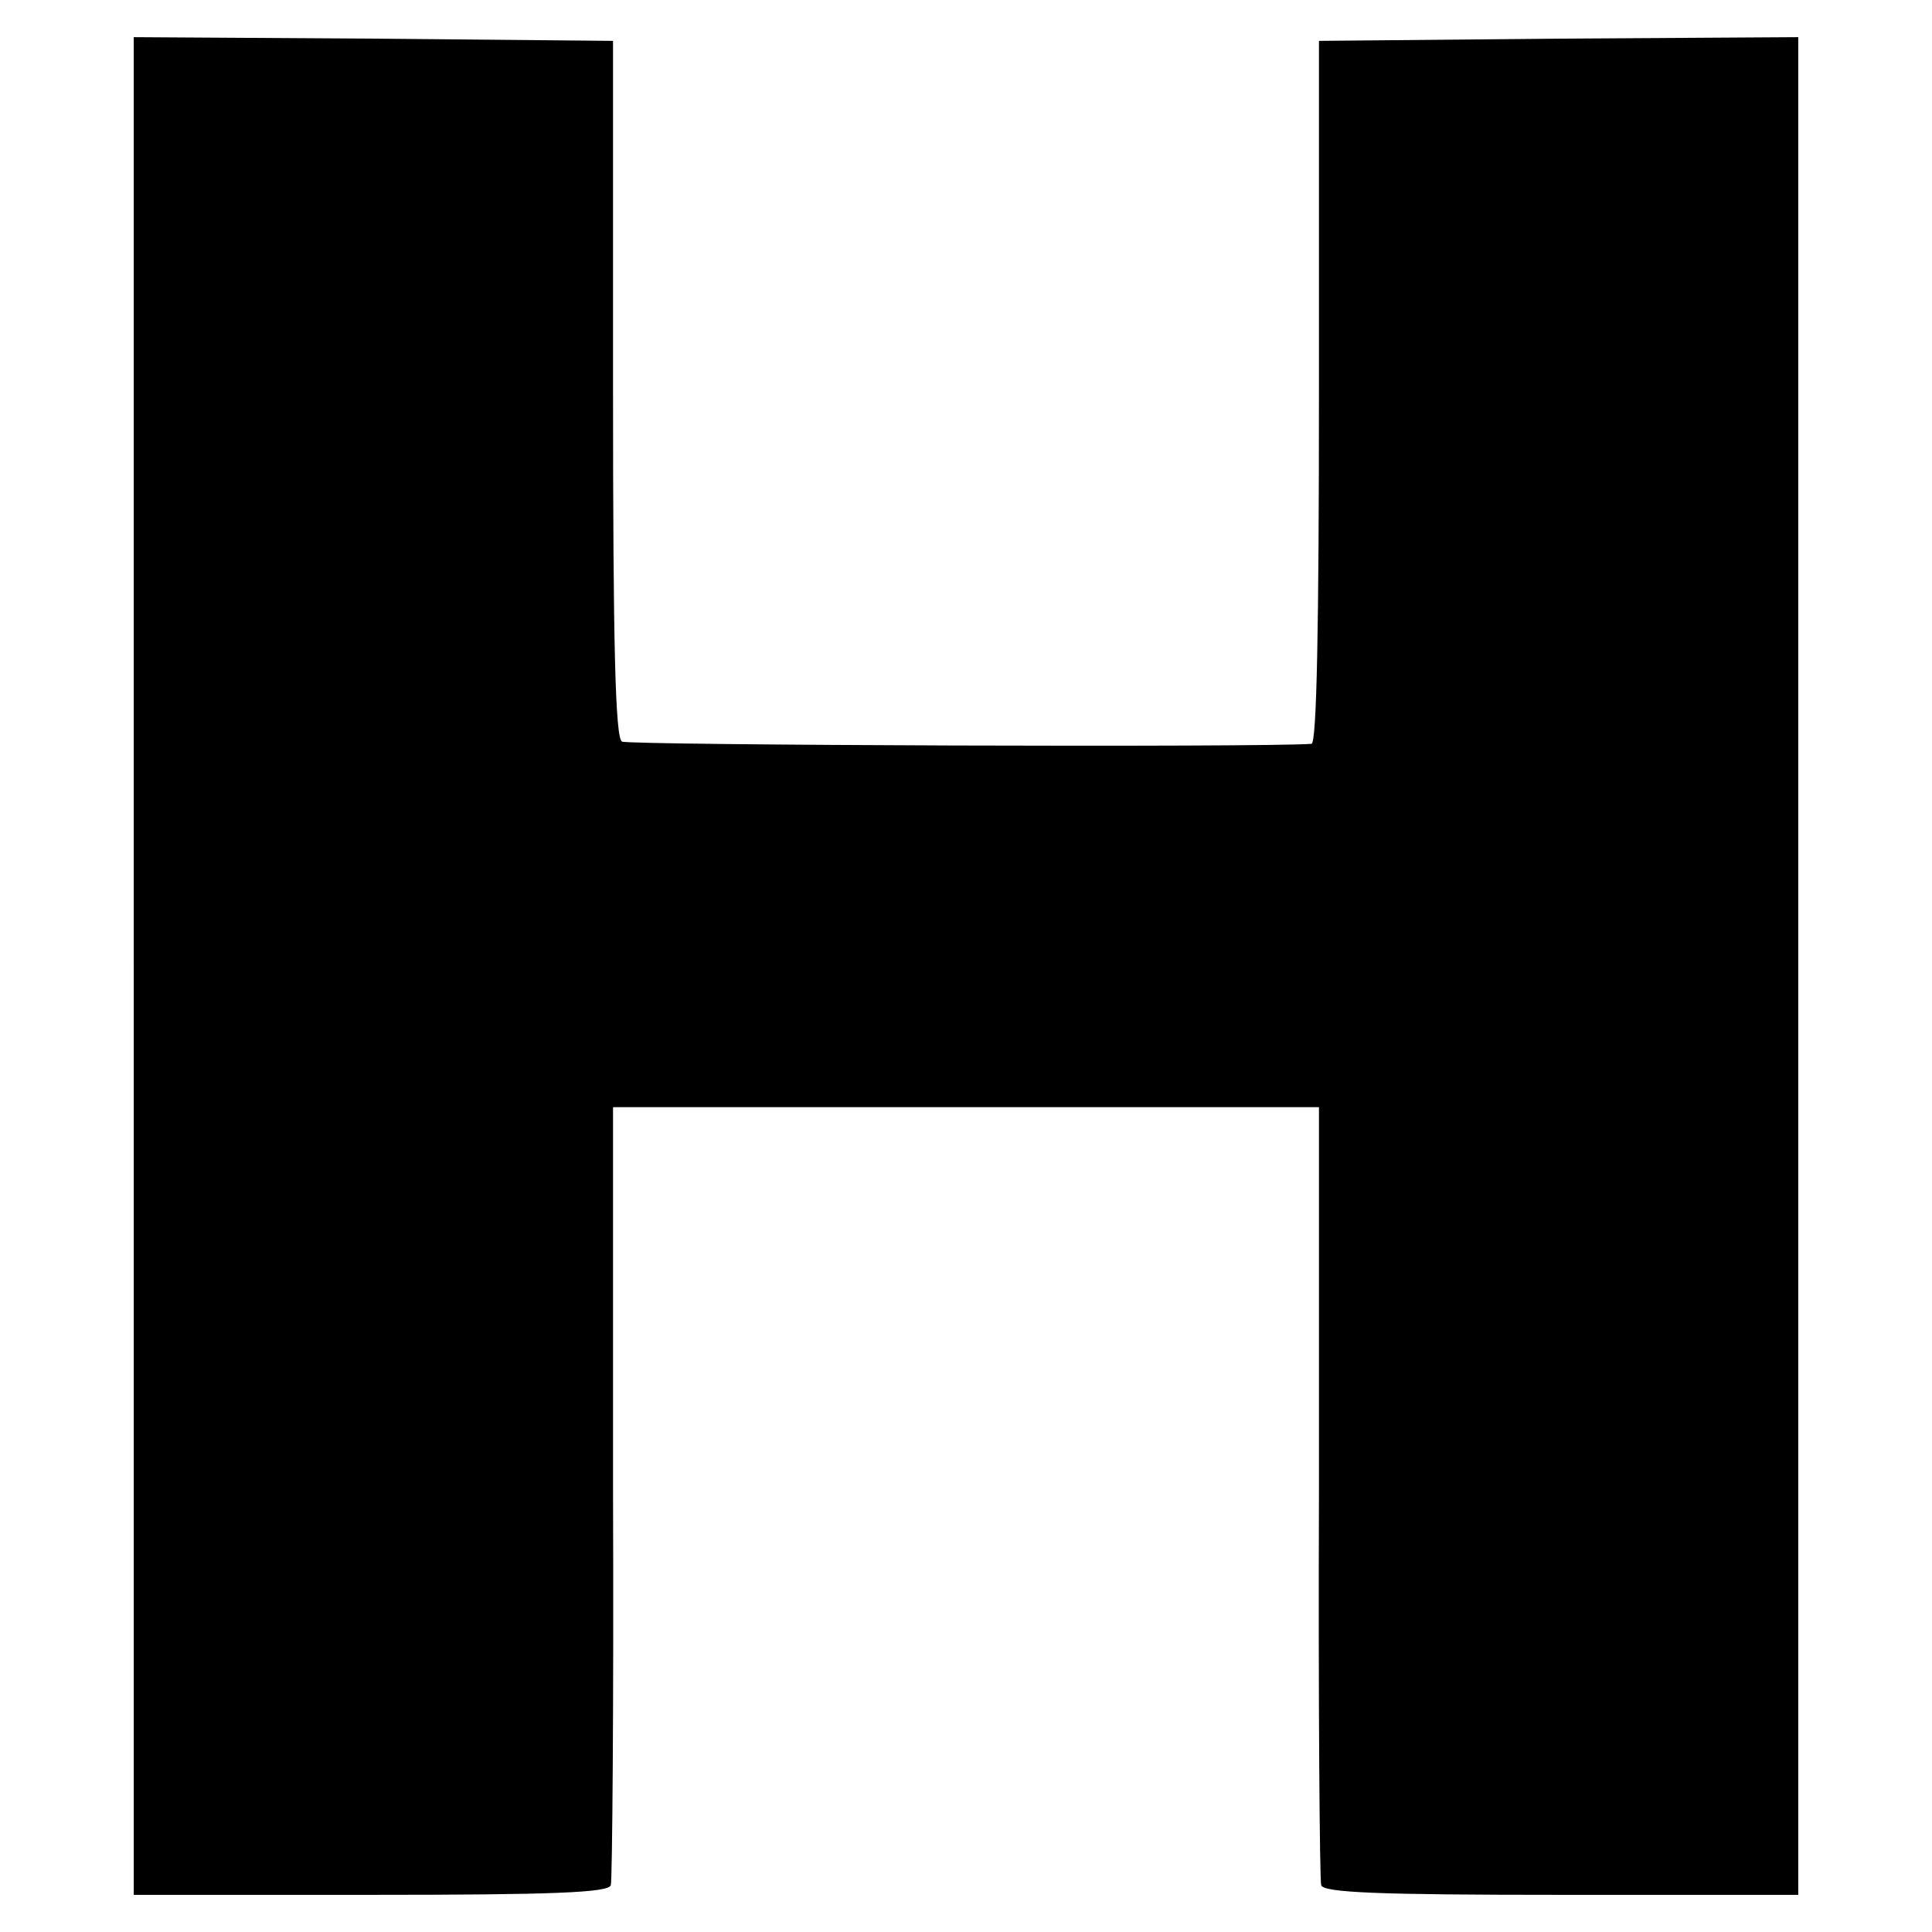 <?xml version="1.0" standalone="no"?>
<!DOCTYPE svg PUBLIC "-//W3C//DTD SVG 20010904//EN"
 "http://www.w3.org/TR/2001/REC-SVG-20010904/DTD/svg10.dtd">
<svg version="1.0" xmlns="http://www.w3.org/2000/svg"
 width="260pt" height="260pt" viewBox="0 0 260 260"
 preserveAspectRatio="xMidYMid meet">
<g transform="translate(0,260) scale(0.1,-0.1)"
fill="#000000" stroke="none">
<path d="M180 1300 l0 -1250 319 0 c246 0 320 3 323 13 2 6 4 245 3 530 l0
517 475 0 475 0 0 -517 c-1 -285 1 -524 3 -530 3 -10 77 -13 323 -13 l319 0 0
1250 0 1250 -322 -2 -323 -3 0 -472 c0 -316 -3 -473 -10 -474 -62 -5 -920 -2
-928 3 -9 5 -12 132 -12 475 l0 468 -323 3 -322 2 0 -1250z"/>
</g>
</svg>
